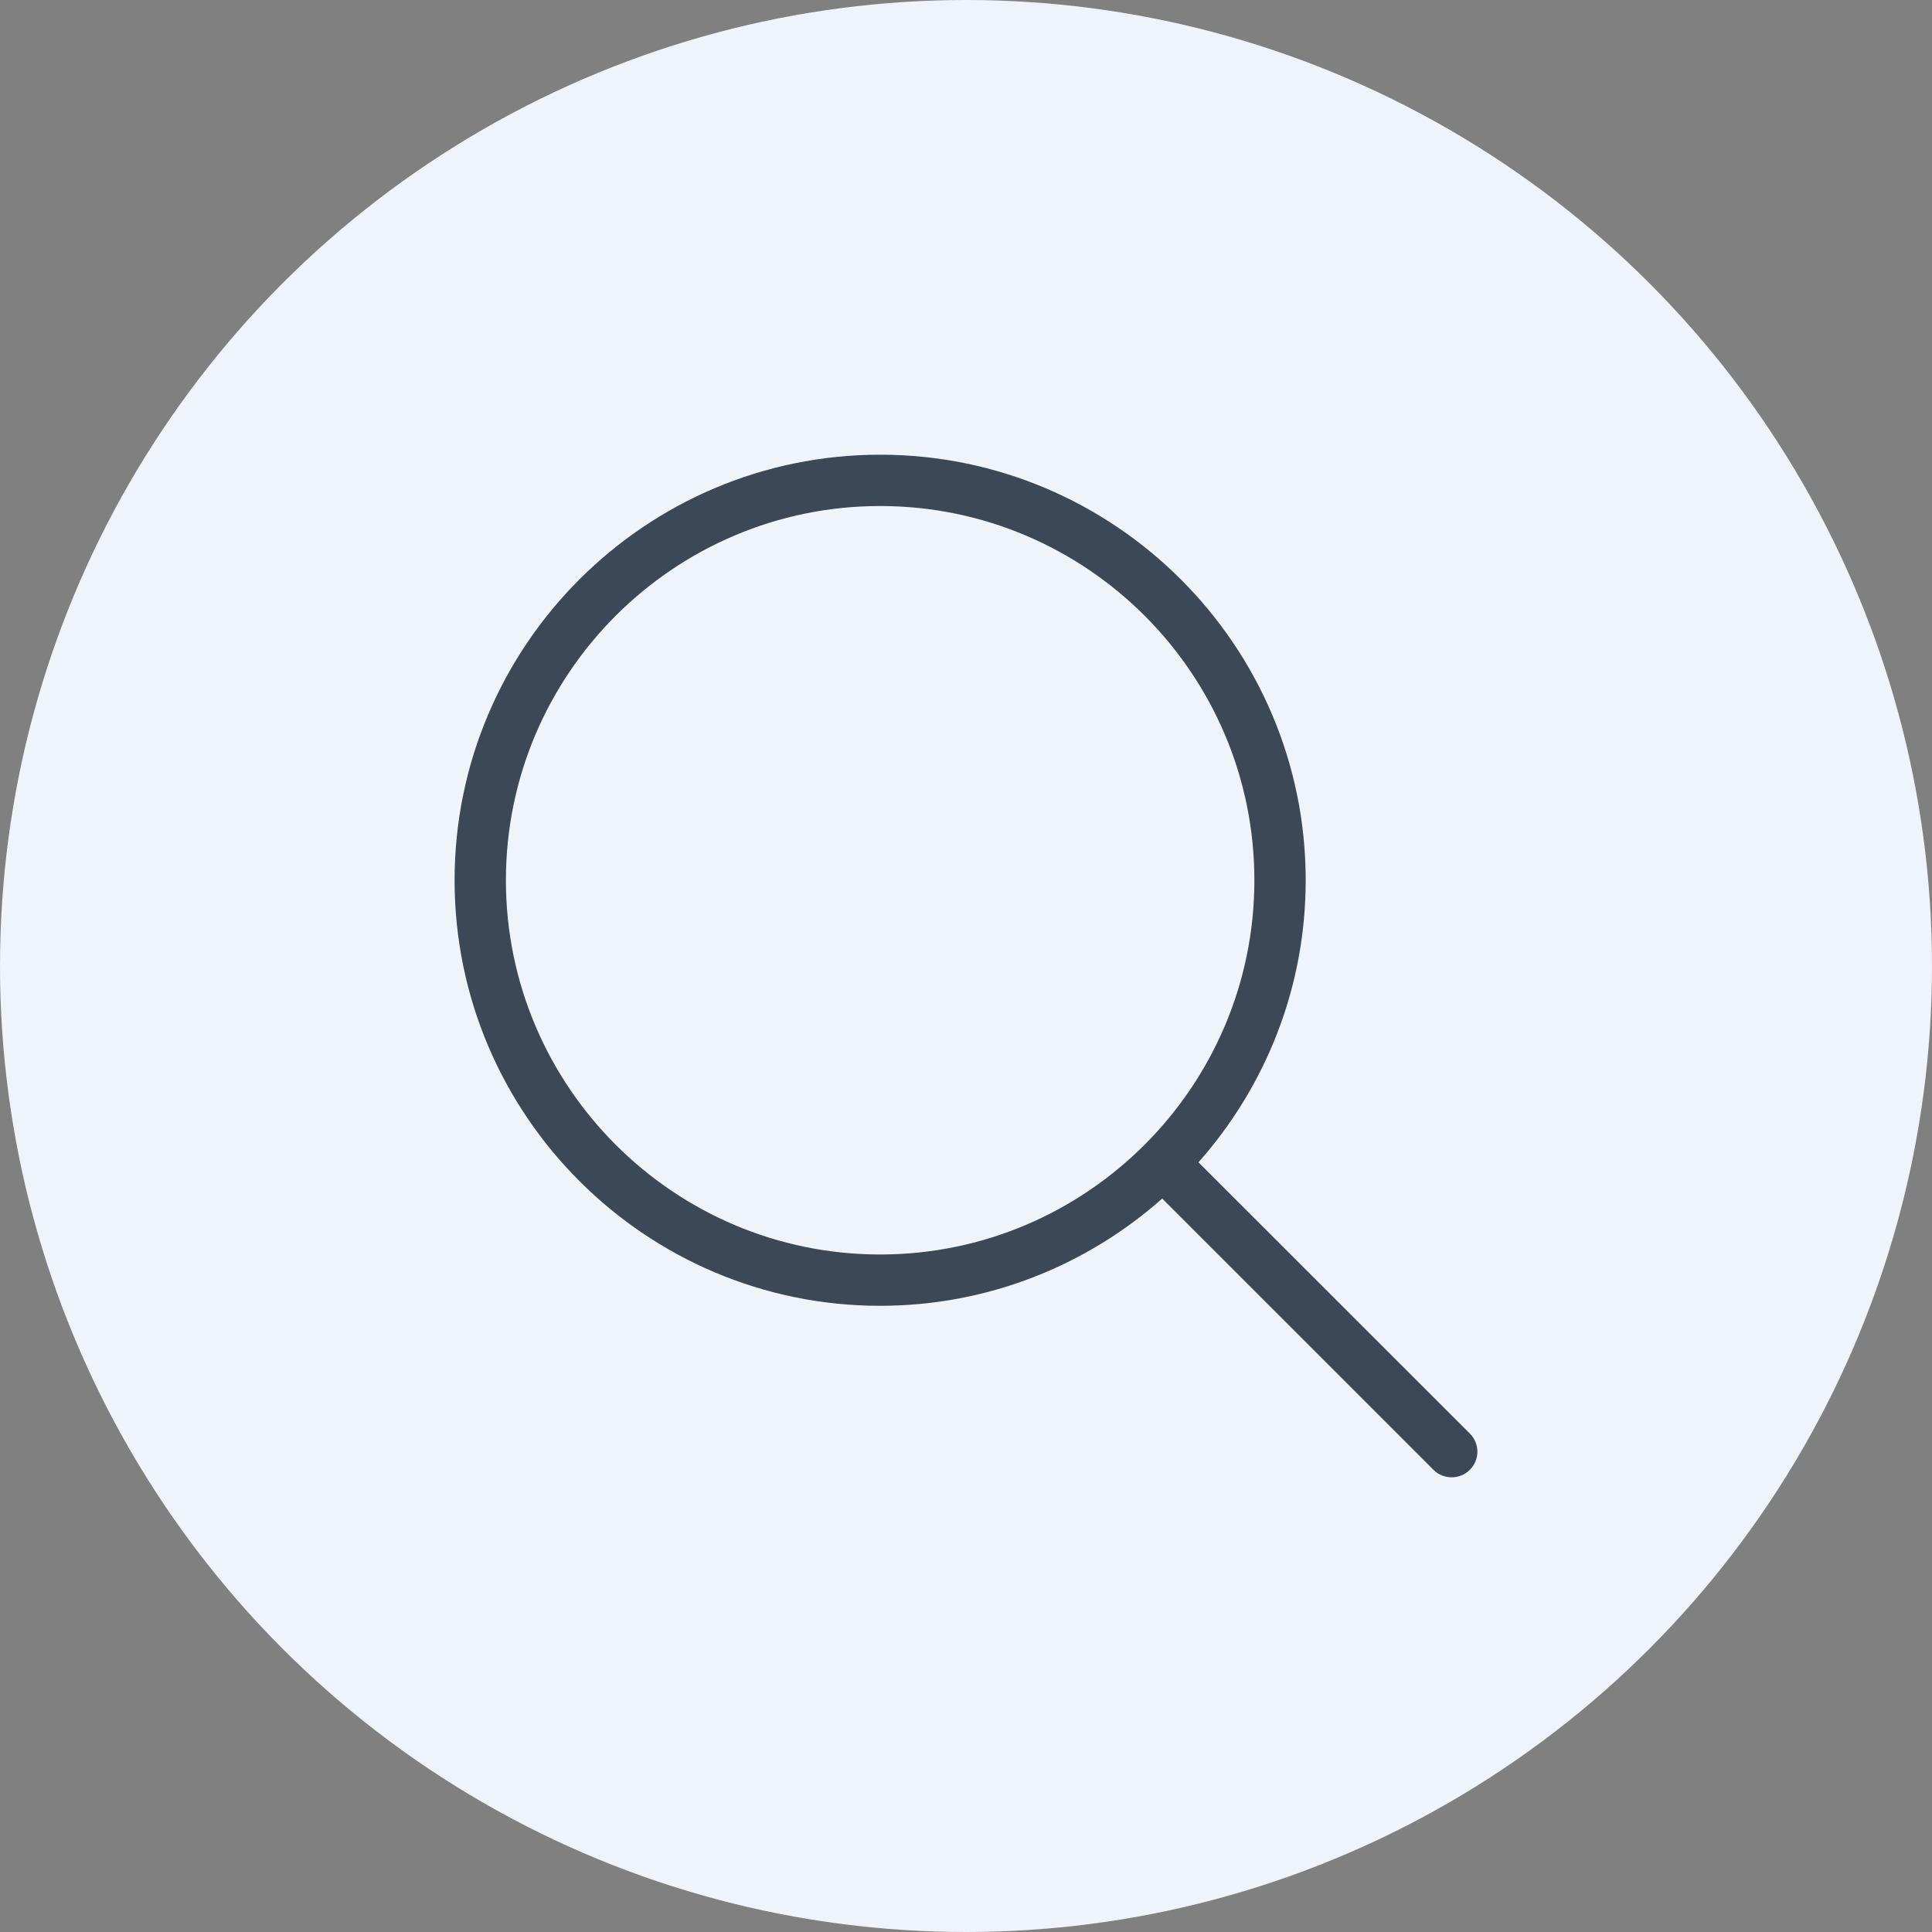 <svg width="34" height="34" viewBox="0 0 34 34" fill="none" xmlns="http://www.w3.org/2000/svg">
<rect x="0" y="0" width="34" height="34" fill="#808080" stroke="none"/>
<circle cx="17" cy="17" r="17" fill="#EFF3FA"/>
<g clip-path="url(#clip0_1527_29098)">
<path d="M8 15.491C8 19.622 11.361 22.98 15.489 22.98C17.391 22.98 19.13 22.265 20.453 21.093L25.226 25.866C25.314 25.954 25.429 25.998 25.547 25.998C25.665 25.998 25.779 25.954 25.867 25.866C26.044 25.689 26.044 25.405 25.867 25.228L21.091 20.455C22.263 19.132 22.978 17.396 22.978 15.491C22.978 11.359 19.617 8.002 15.489 8.002C11.361 8.002 8 11.359 8 15.491ZM22.075 15.491C22.075 19.121 19.119 22.077 15.489 22.077C11.859 22.077 8.903 19.121 8.903 15.491C8.903 11.861 11.859 8.905 15.489 8.905C19.119 8.905 22.075 11.857 22.075 15.491Z" fill="#3C4856"/>
</g>
<defs>
<clipPath id="clip0_1527_29098">
<rect width="18" height="18" fill="white" transform="translate(8 8)"/>
</clipPath>
</defs>
</svg>
